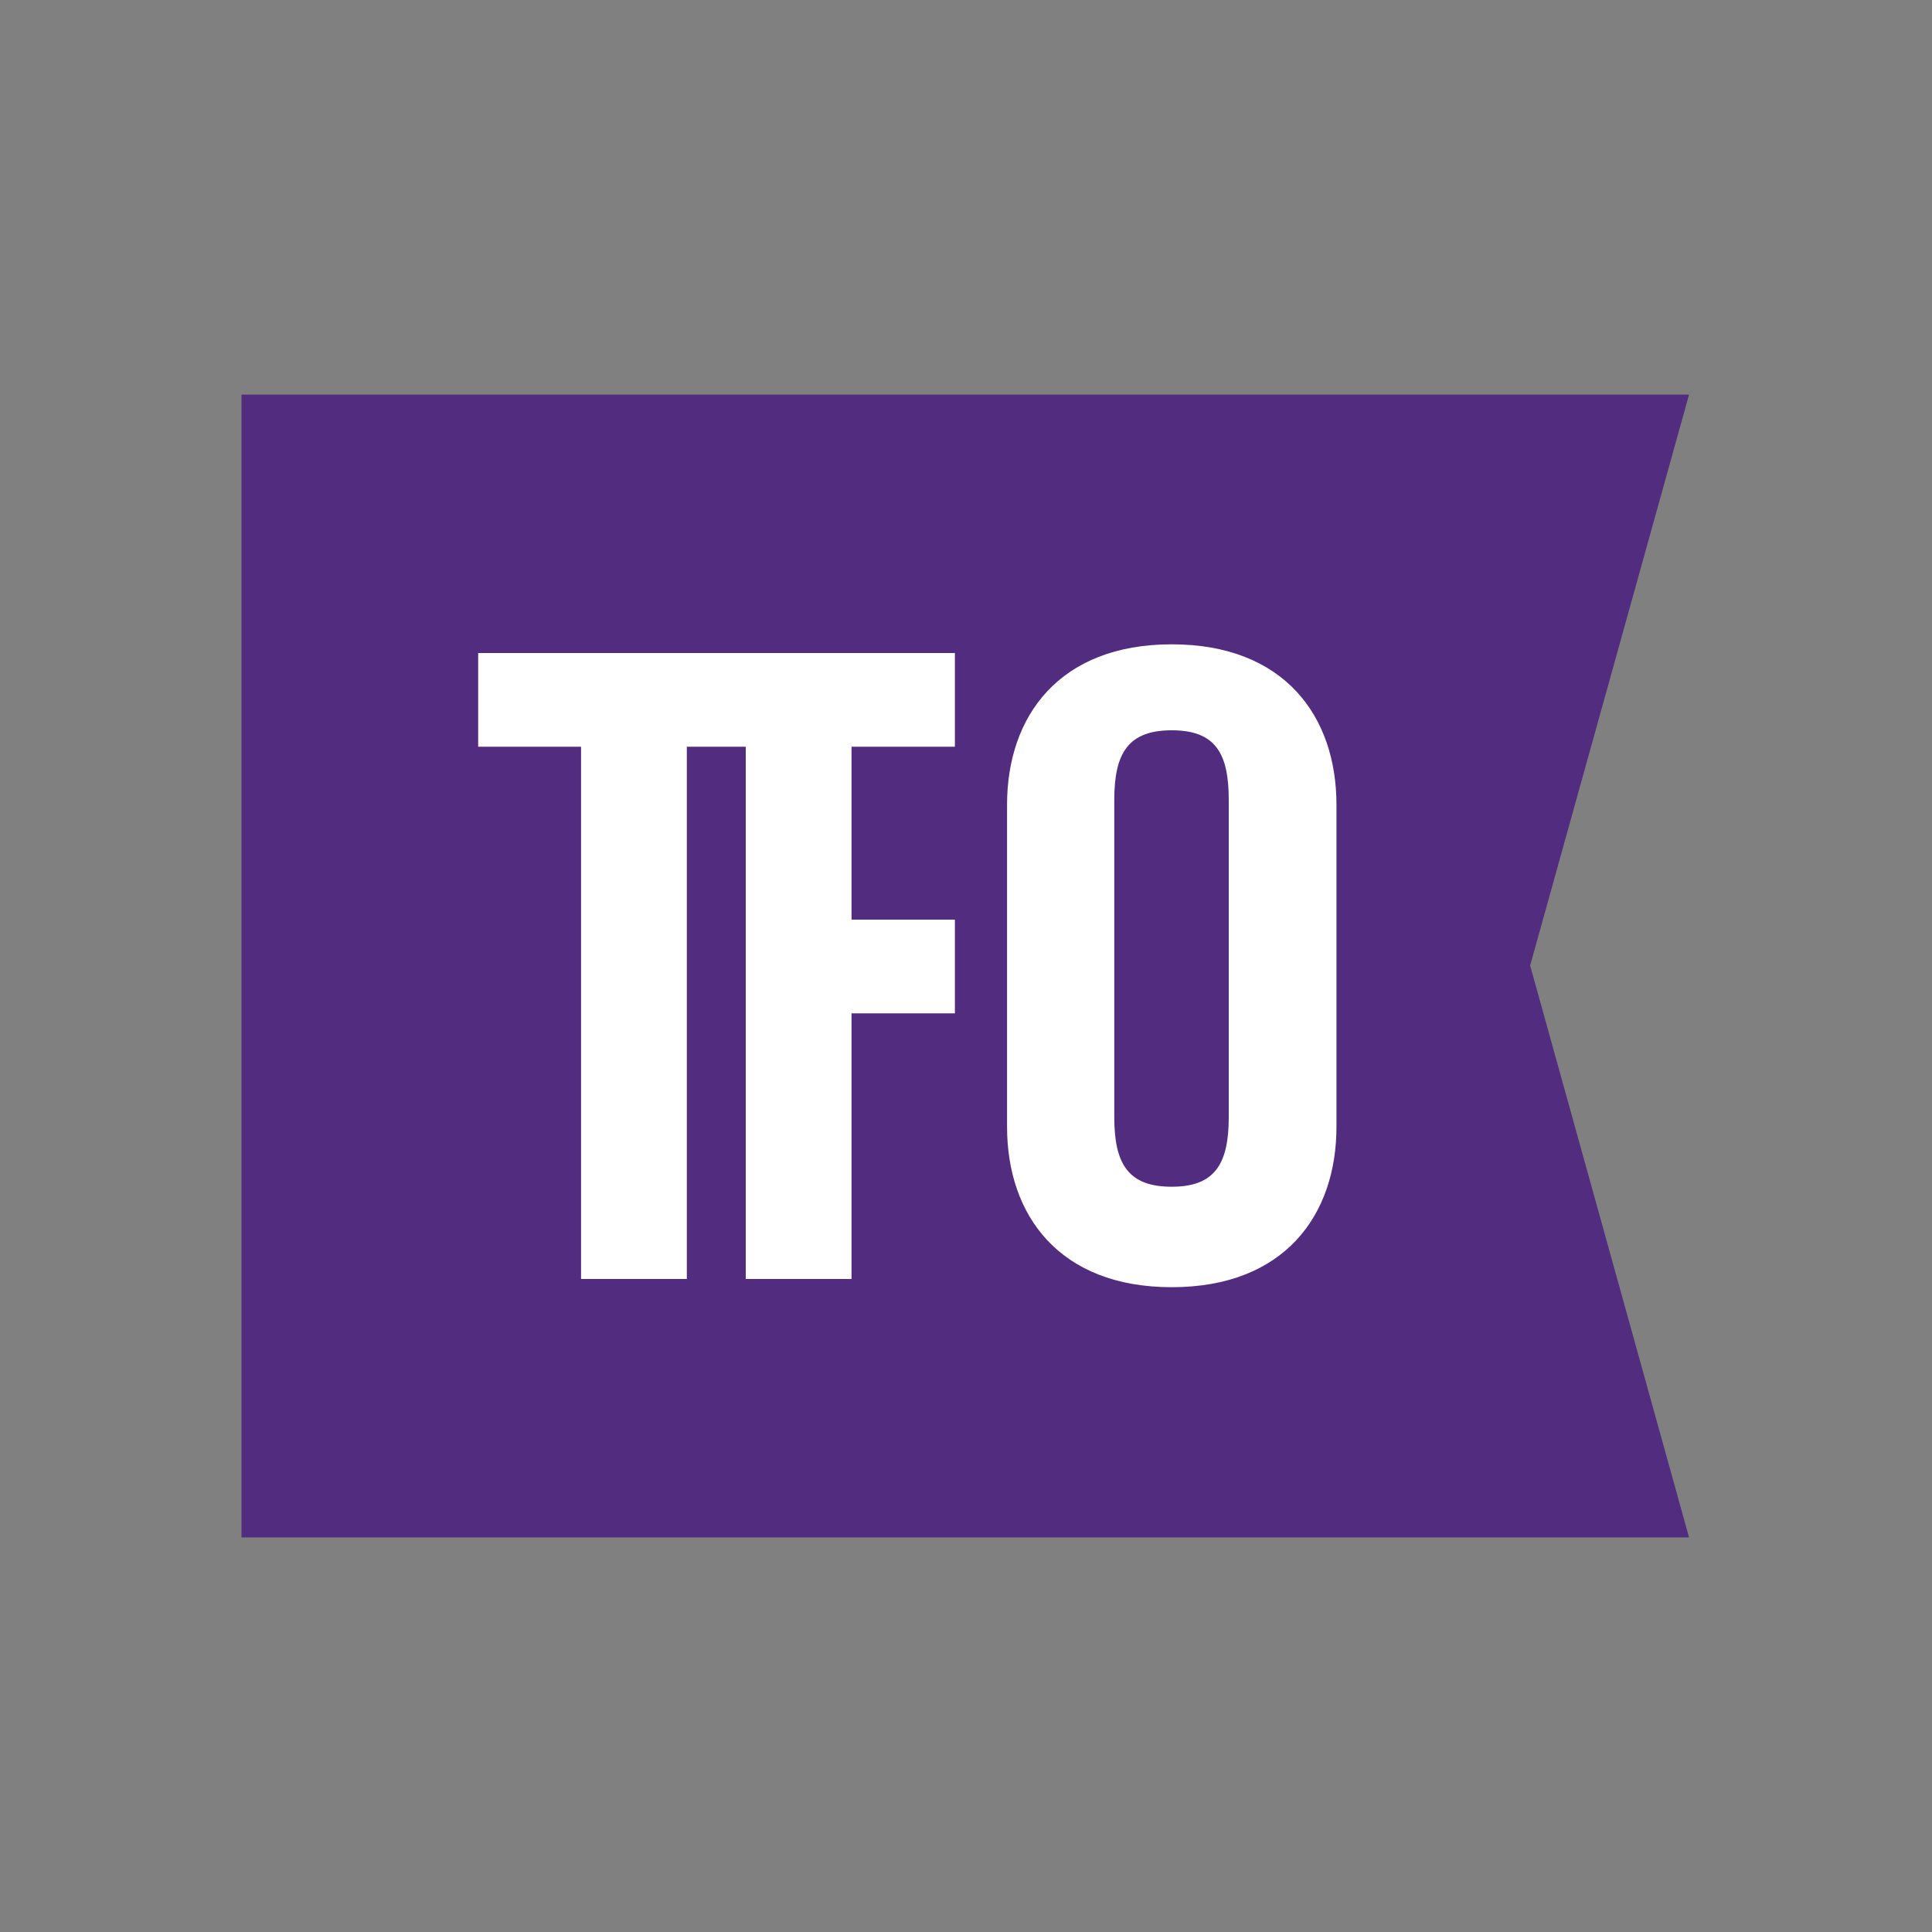 <?xml version="1.0" encoding="UTF-8"?><svg xmlns="http://www.w3.org/2000/svg" viewBox="0 0 400 400" enable-background="new 0 0 400 400"><rect x="0" y="0" width="400" height="400" fill="#808080" stroke="none"/><path fill="#522C7F" d="M349.7 81.7h-299.7v236.6h299.7l-32.9-118.4"/><path fill="#fff" d="M197.7 154.6h-21.4v35.8h21.4v19.4h-21.4v55h-21.9v-110.2h-12.2v110.2h-21.9v-110.2h-21.3v-19.4h98.7zM242.6 133.4c-23.3 0-34.1 14.9-34.1 33.2v66.7c0 18.3 10.8 33.2 34.1 33.2s34.1-14.9 34.1-33.2v-66.7c0-18.3-10.8-33.2-34.1-33.2zm11.8 97.9c0 9.7-2.9 14.4-11.8 14.4-9 0-11.9-4.7-11.9-14.4v-65.7c0-9.7 2.9-14.4 11.9-14.4s11.8 4.7 11.8 14.4v65.7z"/></svg>